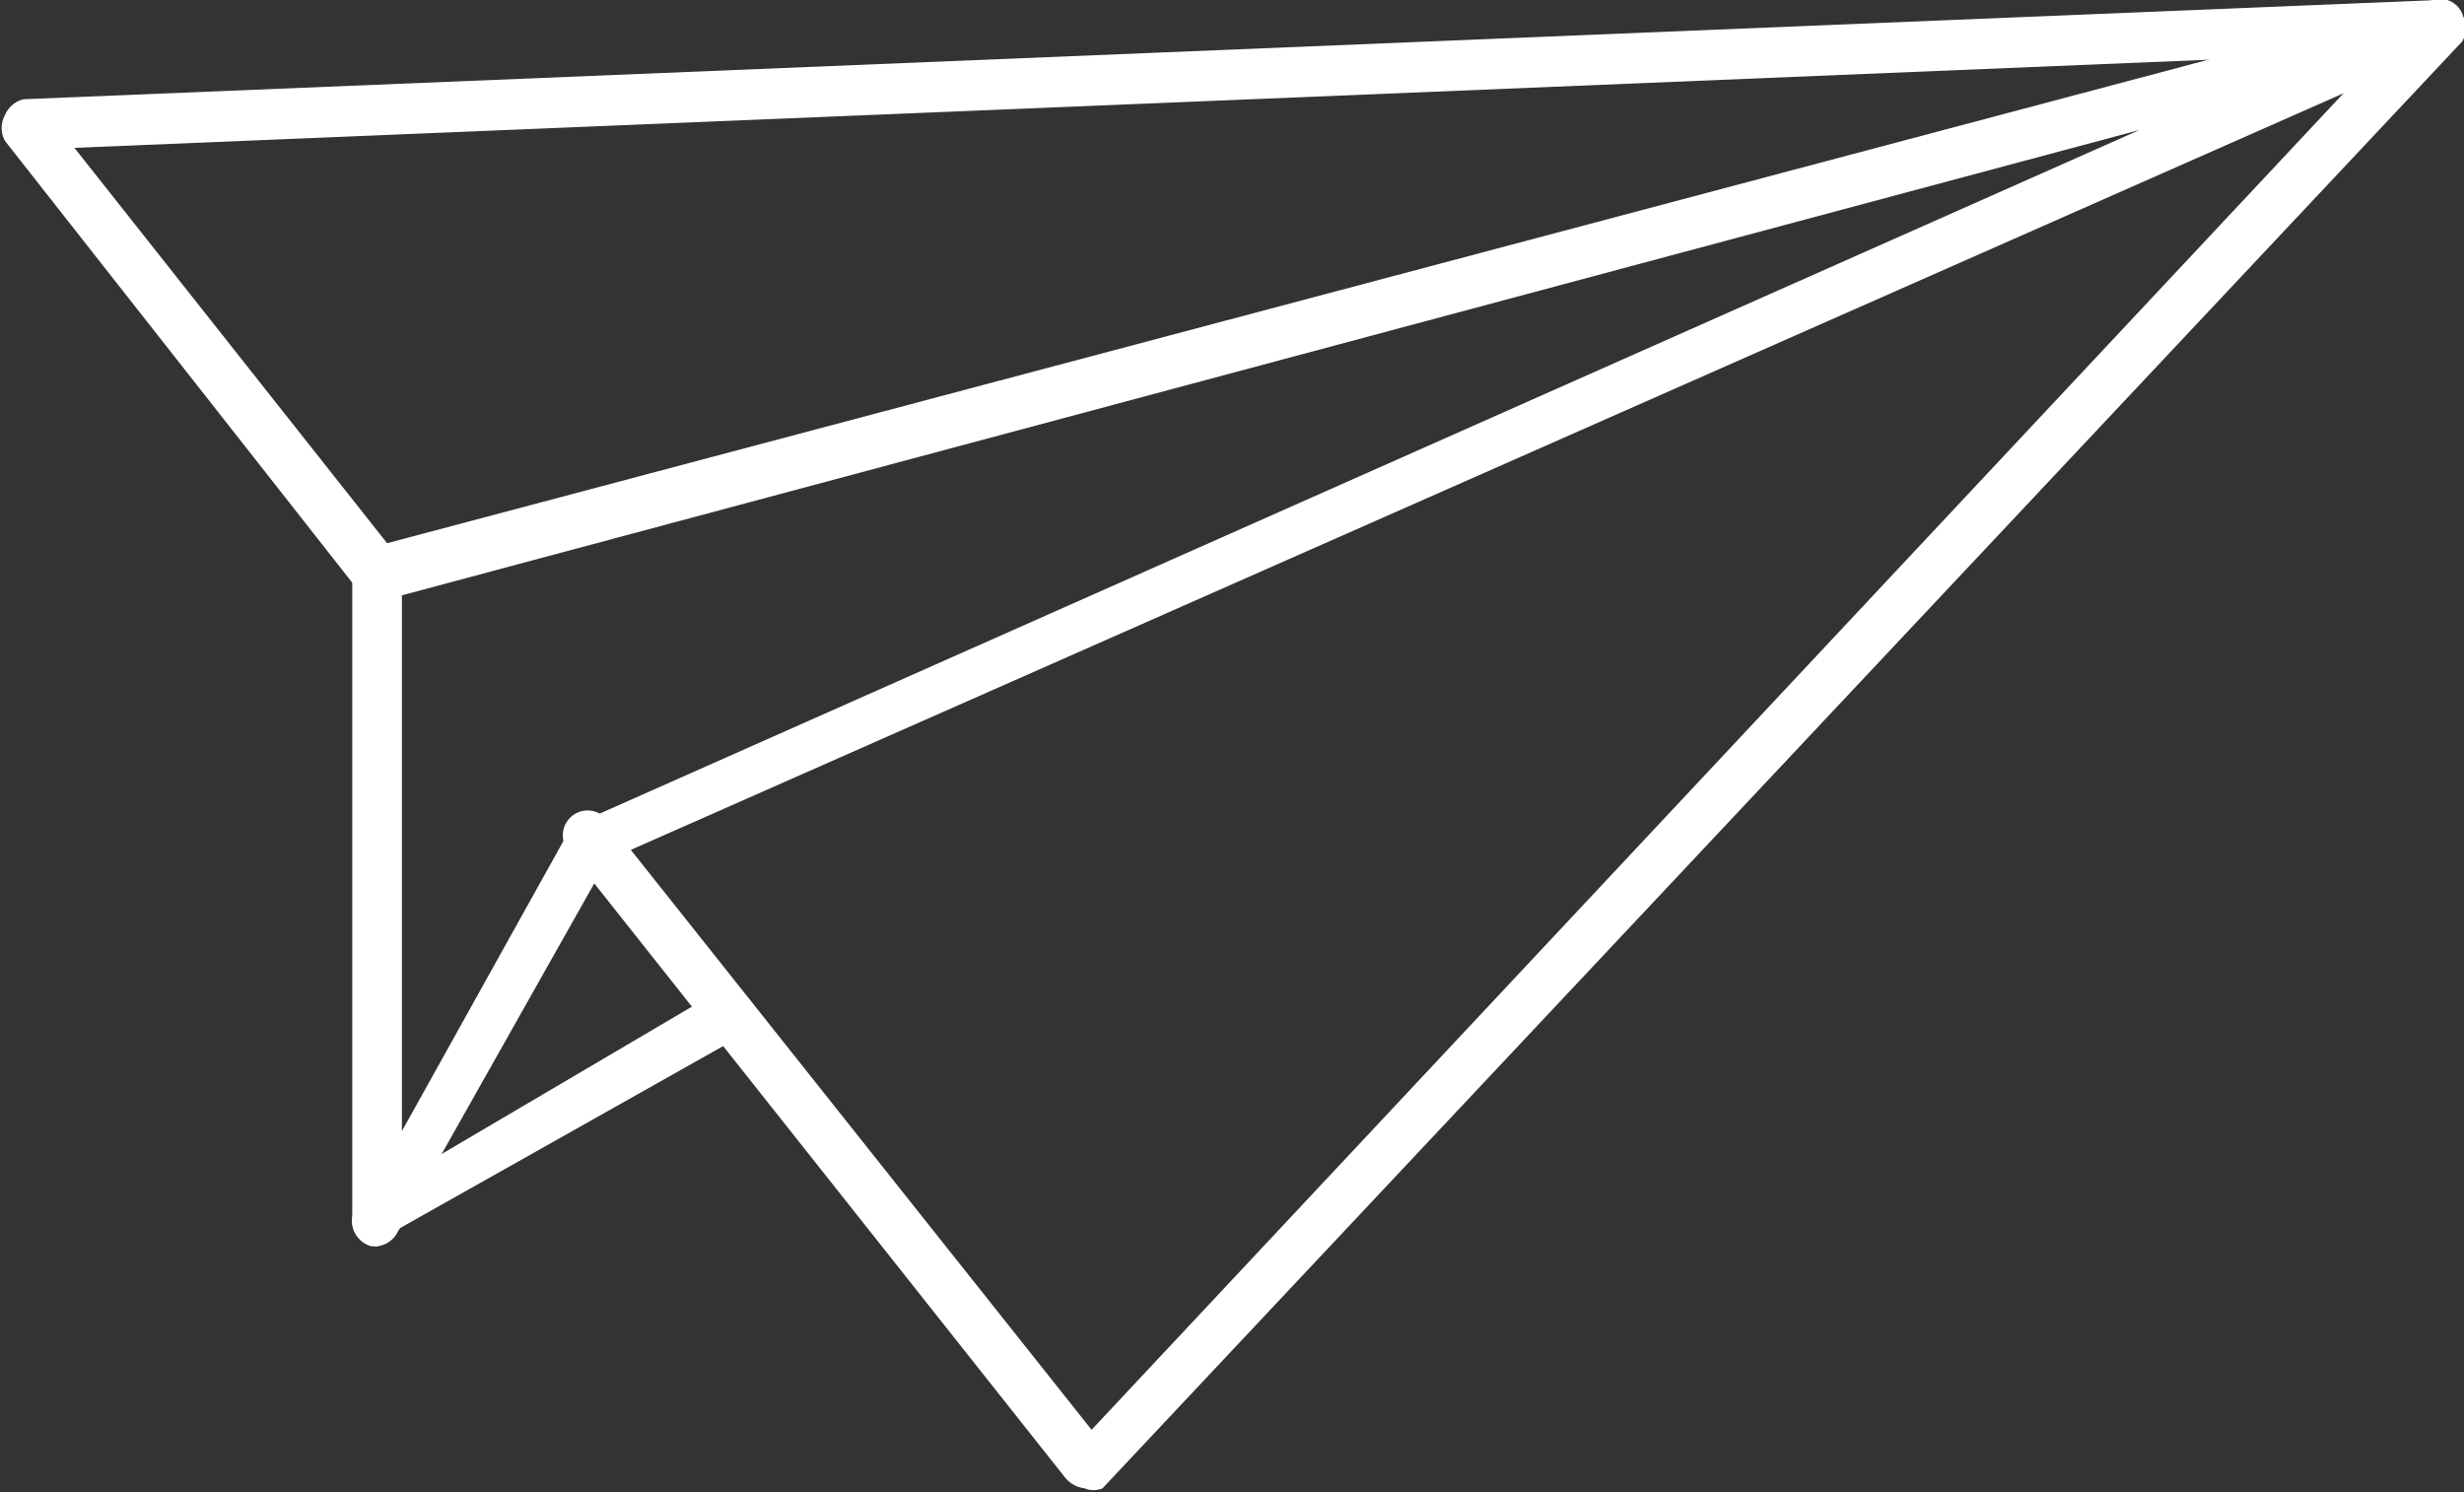   <svg xmlns="http://www.w3.org/2000/svg" viewBox="0 0 24.83 15.04" width="100%" style="vertical-align: middle; max-width: 100%; width: 100%;">
   <rect x="0" y="0" width="24.83" height="15.04" fill="#333333" stroke="none"/>
   <g>
    <g>
     <path d="M10.93,15h0a.3.3,0,0,1-.19-.1l-5-6.31a.25.25,0,1,1,.39-.31L11,14.41,24,.53.75,1.49,4,5.6A.25.25,0,0,1,4,6a.24.24,0,0,1-.35,0L.05,1.42a.27.27,0,0,1,0-.26A.27.27,0,0,1,.24,1L24.57,0a.25.25,0,0,1,.24.15.25.25,0,0,1,0,.27L11.11,15A.23.23,0,0,1,10.93,15Z" fill="rgb(255,255,255)">
     </path>
     <path d="M3.8,12.56H3.74a.26.26,0,0,1-.19-.24V5.76a.25.25,0,0,1,.18-.24L24.52,0a.24.24,0,0,1,.3.16.25.25,0,0,1-.14.31L6.12,8.67,4,12.43A.26.26,0,0,1,3.8,12.56ZM4.05,6v5.4l1.67-3a.25.25,0,0,1,.12-.11L21.56,1.31Z" fill="rgb(255,255,255)">
     </path>
     <path d="M3.8,12.56a.26.26,0,0,1-.22-.13.25.25,0,0,1,.09-.34L7.22,10a.25.25,0,0,1,.34.09.26.26,0,0,1-.09.35l-3.55,2A.17.17,0,0,1,3.8,12.56Z" fill="rgb(255,255,255)">
     </path>
    </g>
   </g>
  </svg>
